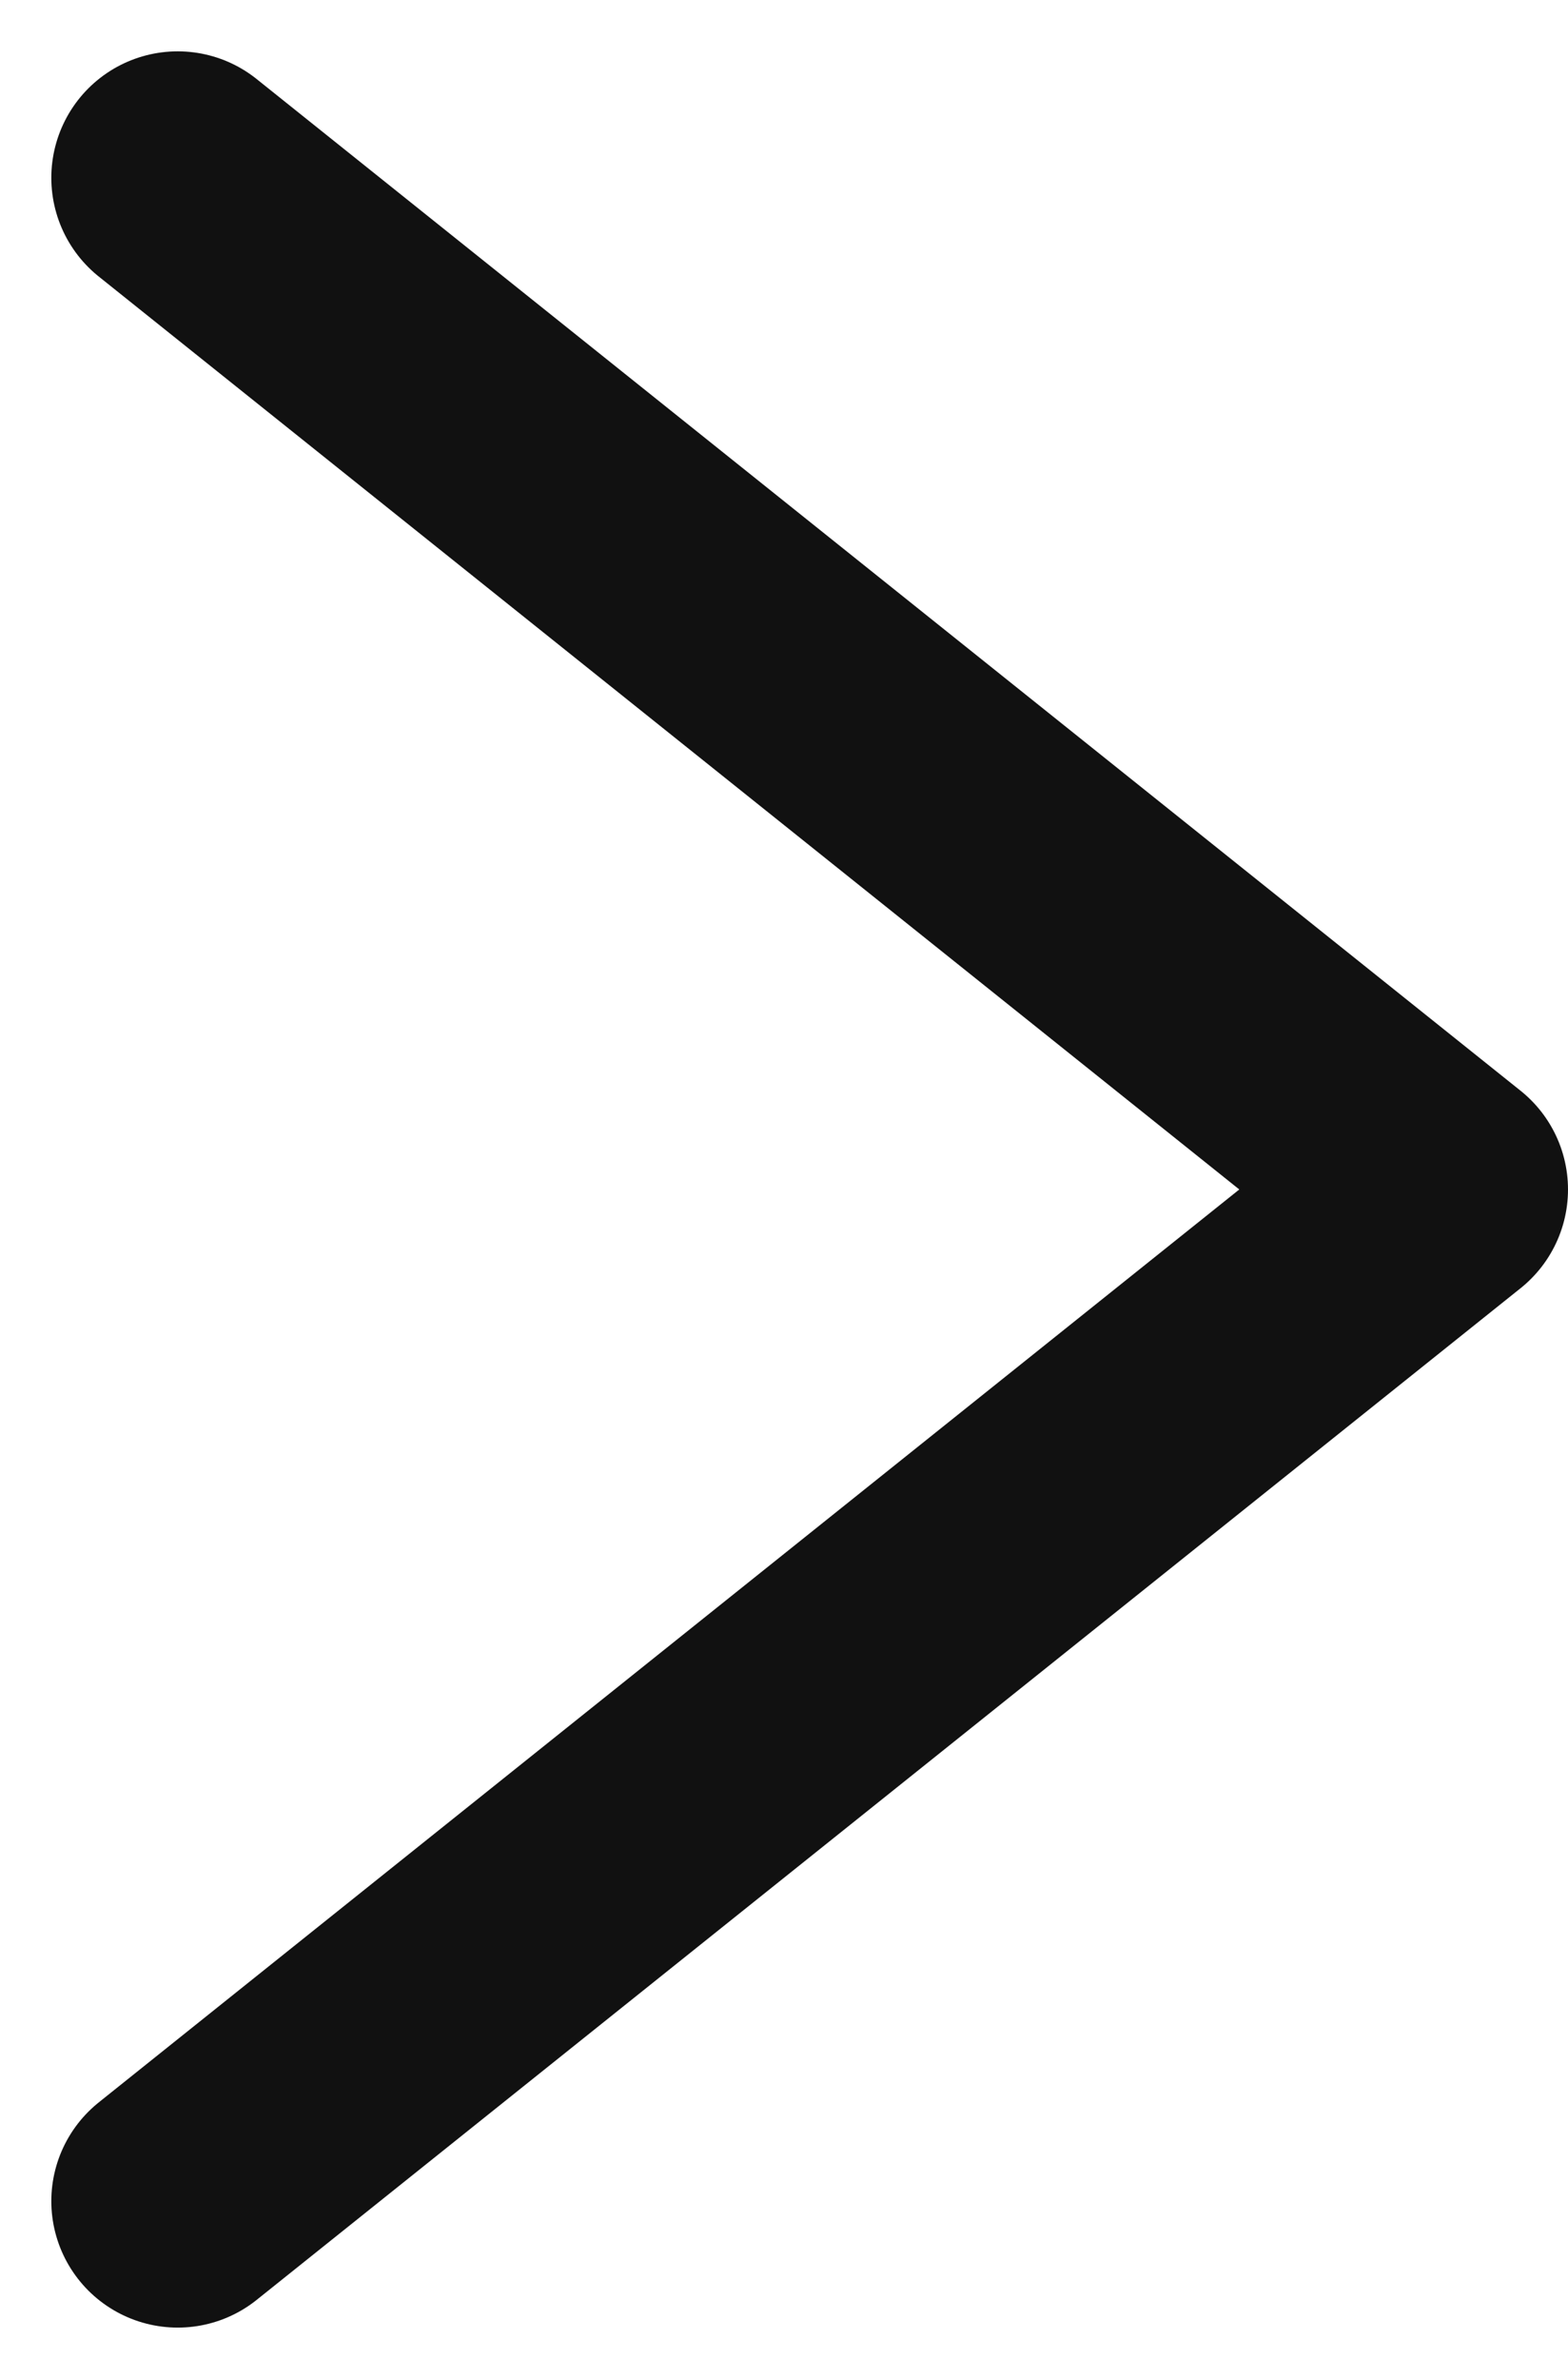<svg xmlns="http://www.w3.org/2000/svg" width="6.203" height="9.406" viewBox="0 0 6.203 9.406">
  <path id="패스_2038" data-name="패스 2038" d="M-19385.336-19485.336l5,4-5,4" transform="translate(19386.039 19486.039)" fill="none" stroke="#111" stroke-linecap="round" stroke-linejoin="round" stroke-width="1"/>
</svg>
